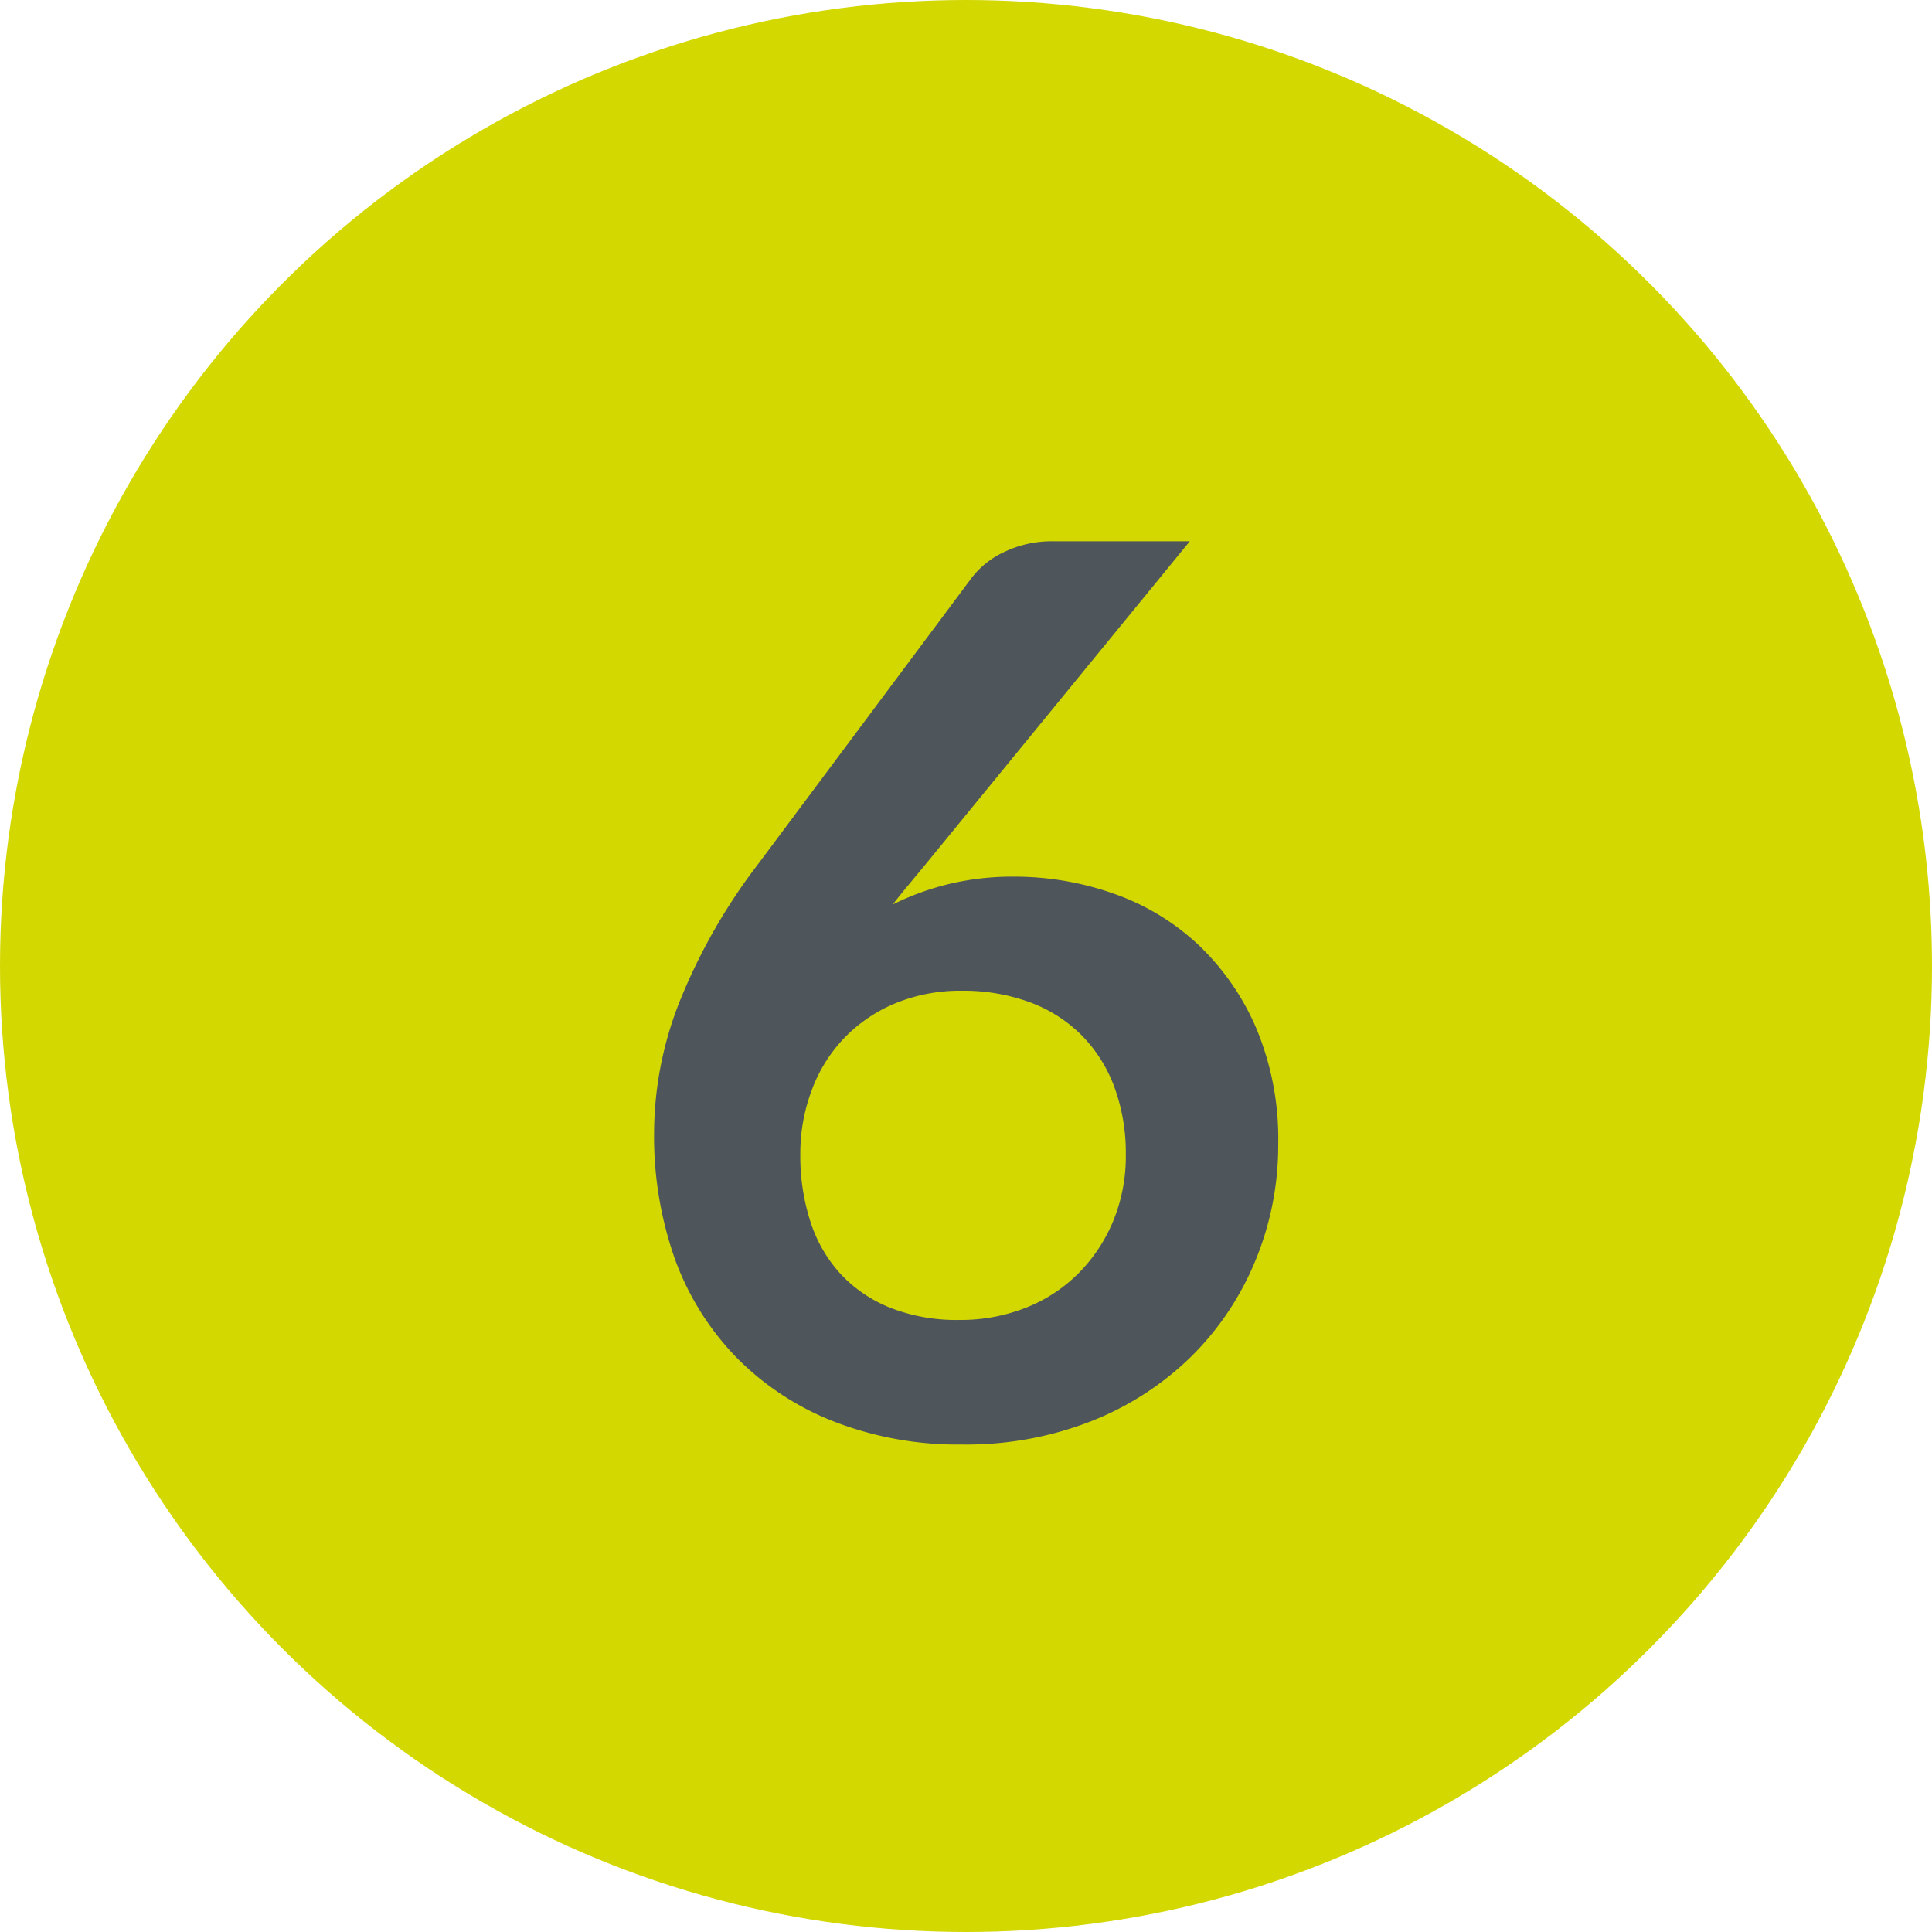 <svg xmlns="http://www.w3.org/2000/svg" width="25" height="25" viewBox="0 0 25 25">
  <g id="_6" data-name="6" transform="translate(-248.823 -4587)">
    <circle id="Ellipse_17" data-name="Ellipse 17" cx="12.5" cy="12.5" r="12.5" transform="translate(248.823 4587)" fill="#d3d800"/>
    <path id="Path_265" data-name="Path 265" d="M5.36-7.224a3.852,3.852,0,0,1,1.276.216,3.088,3.088,0,0,1,1.092.652,3.249,3.249,0,0,1,.76,1.084A3.7,3.7,0,0,1,8.776-3.76a3.89,3.89,0,0,1-.3,1.516,3.742,3.742,0,0,1-.832,1.236,3.877,3.877,0,0,1-1.292.832,4.432,4.432,0,0,1-1.668.3,4.427,4.427,0,0,1-1.664-.3A3.62,3.62,0,0,1,1.768-1a3.575,3.575,0,0,1-.8-1.28A4.765,4.765,0,0,1,.7-3.936a4.638,4.638,0,0,1,.332-1.676A7.561,7.561,0,0,1,2.056-7.4l2.76-3.7a1.143,1.143,0,0,1,.42-.328,1.421,1.421,0,0,1,.636-.136h1.76L4.2-7.368l-.212.256q-.1.12-.2.248a3.484,3.484,0,0,1,.724-.264A3.509,3.509,0,0,1,5.36-7.224ZM2.592-3.632a2.758,2.758,0,0,0,.132.876,1.828,1.828,0,0,0,.392.676,1.777,1.777,0,0,0,.644.436,2.346,2.346,0,0,0,.888.156,2.3,2.3,0,0,0,.868-.16A1.988,1.988,0,0,0,6.2-2.1a2.083,2.083,0,0,0,.444-.676,2.192,2.192,0,0,0,.16-.844,2.474,2.474,0,0,0-.152-.892,1.87,1.87,0,0,0-.432-.672,1.854,1.854,0,0,0-.672-.42,2.489,2.489,0,0,0-.864-.144,2.205,2.205,0,0,0-.856.16,1.959,1.959,0,0,0-.66.444,1.948,1.948,0,0,0-.424.672A2.326,2.326,0,0,0,2.592-3.632Z" transform="translate(256.587 4605.568)" fill="#4e565b"/>
  </g>
</svg>
